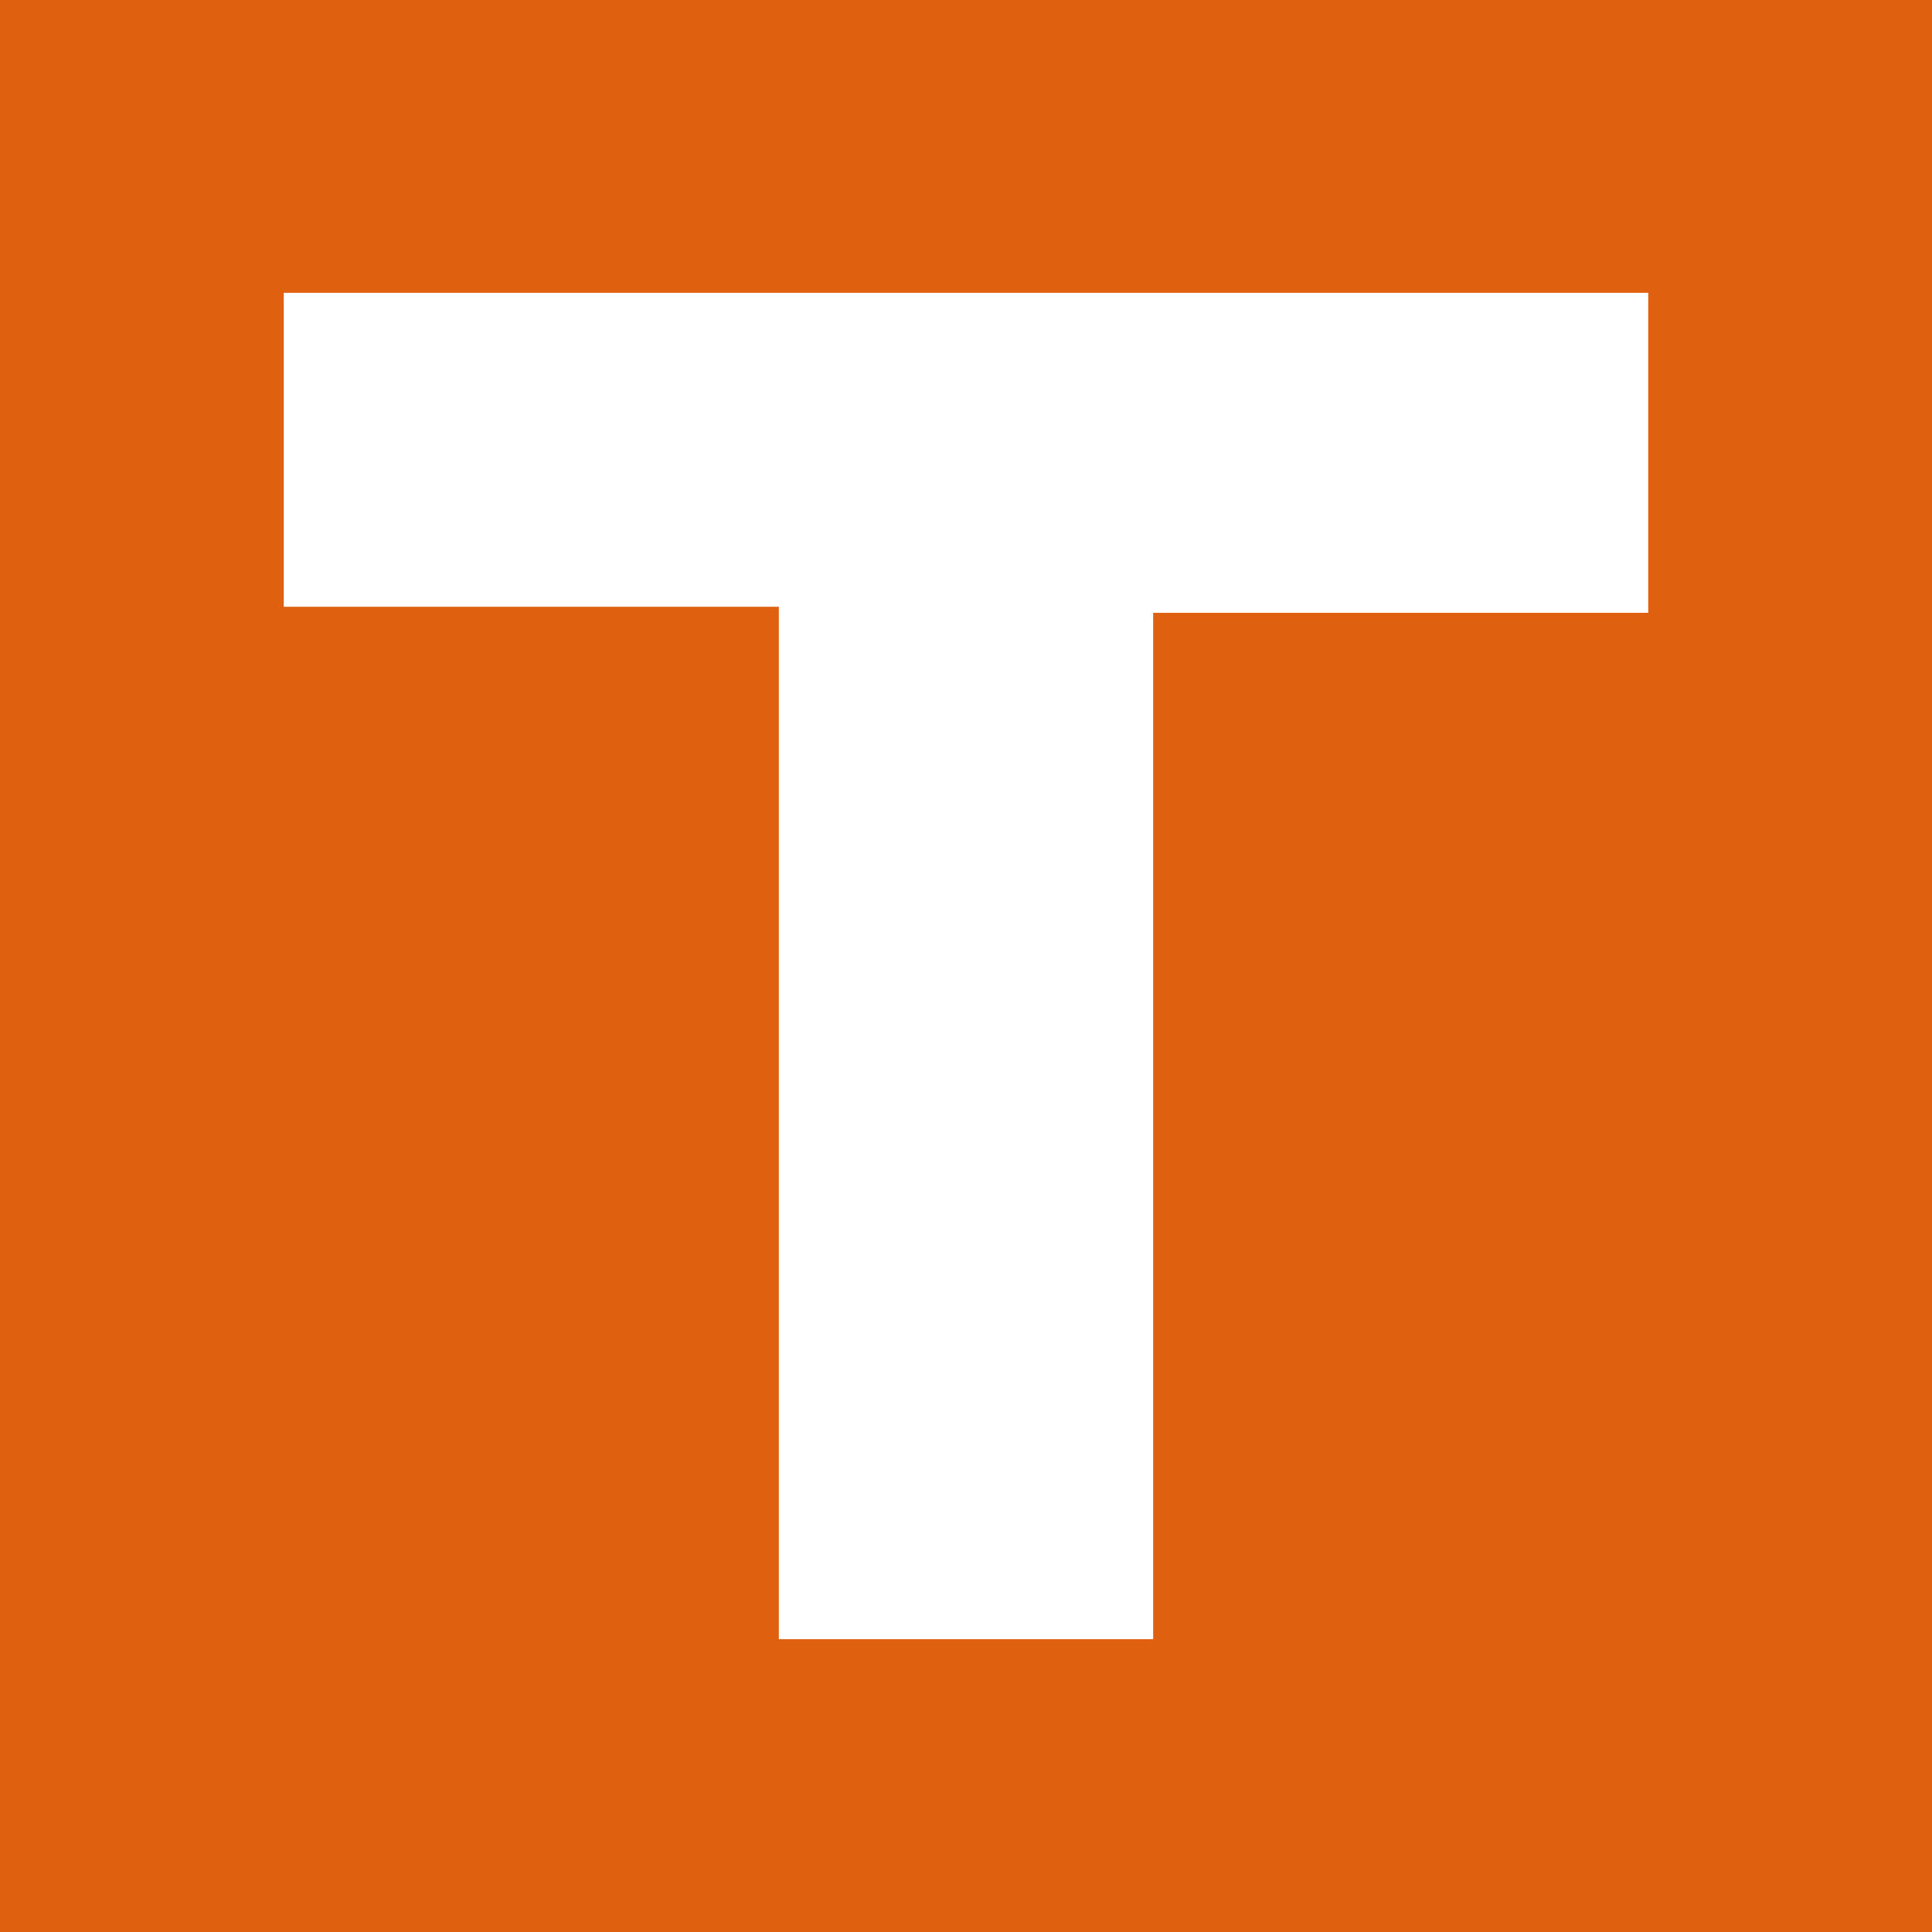 <svg xmlns="http://www.w3.org/2000/svg" viewBox="0 0 32 32"><defs><style>.a{fill:#df600e;}.b{isolation:isolate;}.c{fill:#fff;stroke:#fff;stroke-miterlimit:10;stroke-width:3px;}</style></defs><title>favicon_2.0</title><rect class="a" width="32" height="32"/><g class="b"><path class="c" d="M14.4,25.55v-17H6.2V6.35H25.8v2.3H17.6v17H14.4Z"/></g></svg>